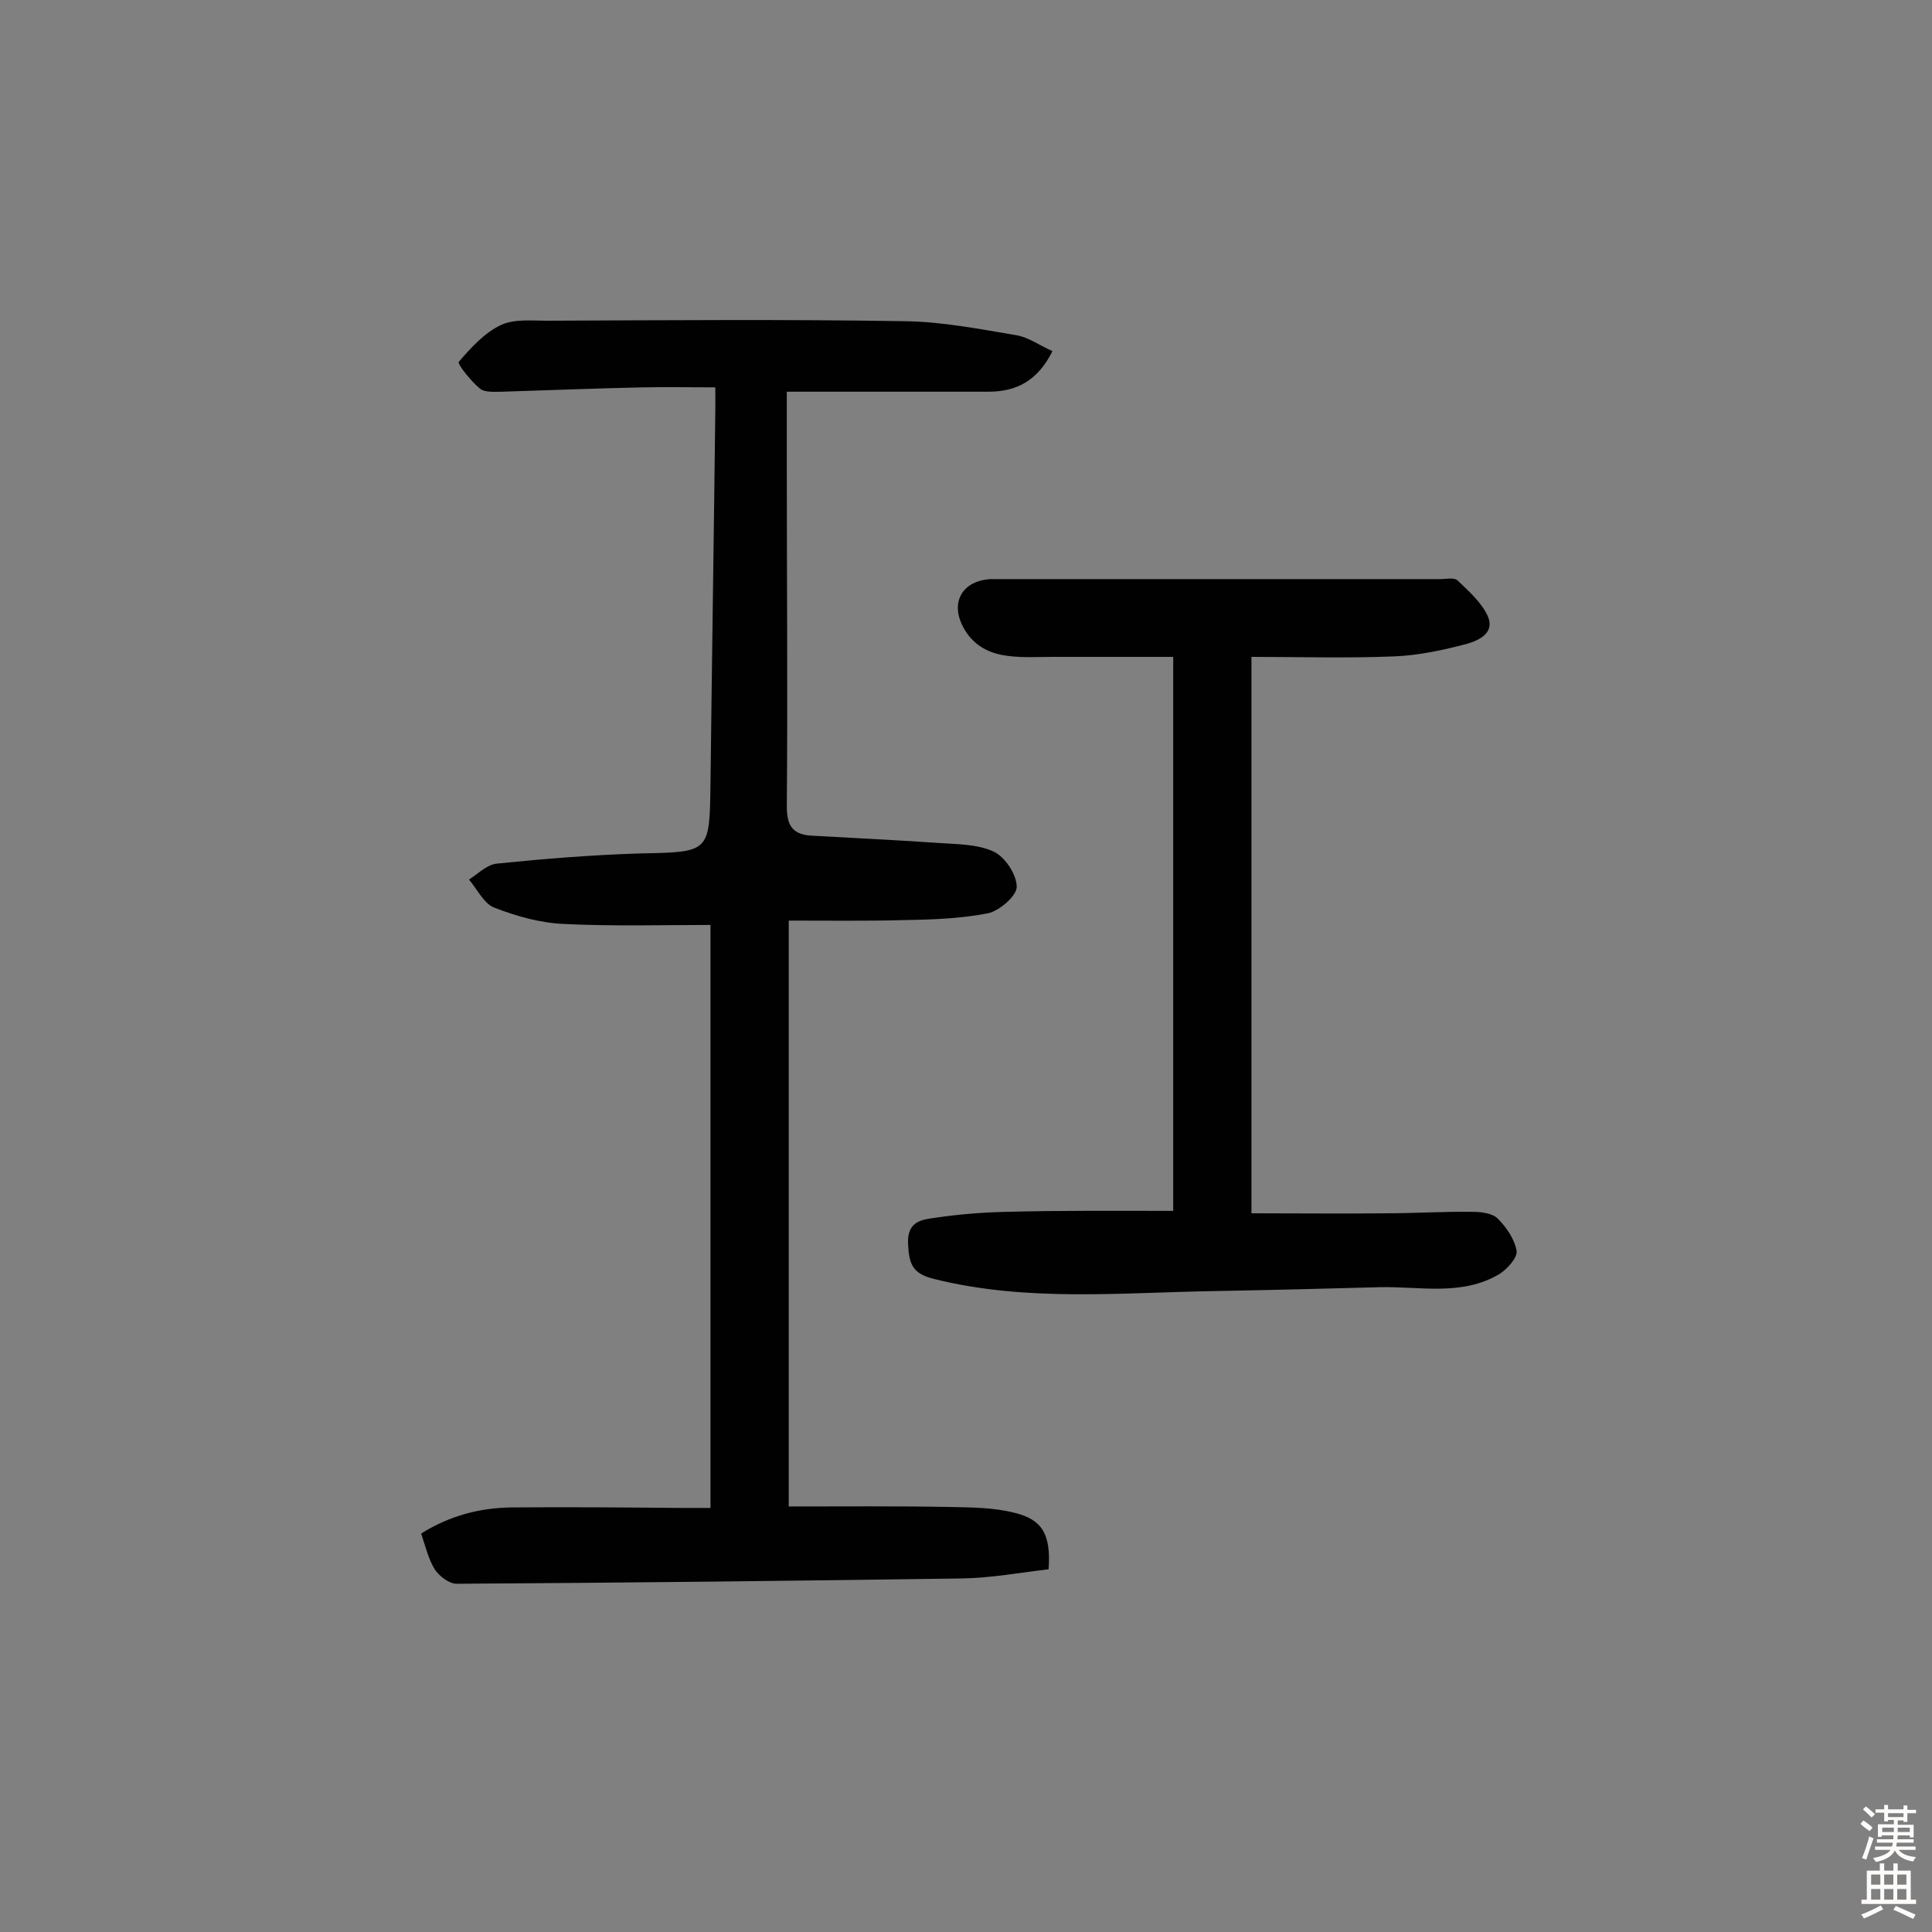 <svg enable-background="new 0 0 400 400" viewBox="0 0 400 400" xmlns="http://www.w3.org/2000/svg"><rect x="0" y="0" width="400" height="400" fill="#808080" stroke="none"/><path d="m163.3 311.9c11 0 22.2-.1 33.3.1 4.5.1 9.1.1 13.4 1.2 5.9 1.4 7.6 4.6 7.1 11.7-5.9.7-11.9 1.8-17.9 1.9-34.9.5-69.8.9-104.7 1.1-1.5 0-3.6-1.6-4.5-3-1.3-2.1-1.9-4.7-2.8-7.4 5.9-3.7 12.1-5.3 18.6-5.4 11.7-.1 23.4 0 35.1.1h6.2c0-40.1 0-79.8 0-120.7-9.7 0-20 .3-30.3-.2-4.9-.2-9.9-1.6-14.5-3.4-2.1-.8-3.5-3.8-5.2-5.8 1.9-1.2 3.7-3.1 5.8-3.3 9.8-1 19.7-1.8 29.5-2.1 14.6-.3 14.5-.1 14.7-14.5.3-25.8.7-51.6 1-77.4 0-1.3 0-2.6 0-4.6-5.1 0-10.1-.1-15 0-9.7.2-19.5.6-29.2.9-1.6 0-3.6.2-4.6-.7-1.8-1.5-4.7-5.1-4.3-5.5 2.5-2.9 5.3-6 8.7-7.6 2.7-1.3 6.4-.9 9.6-.9 24.7-.1 49.4-.3 74 .1 7.7.1 15.4 1.6 23.1 2.9 2.5.4 4.8 2.1 7.5 3.3-3.1 6.2-7.5 8.4-13.3 8.4-11.9 0-23.7 0-35.6 0-1.8 0-3.5 0-6.1 0v16.1c0 23.2.2 46.5 0 69.7 0 3.8 1 5.8 4.9 6.1 8.7.5 17.4.9 26.1 1.5 4 .3 8.3.2 11.8 1.8 2.4 1.1 4.8 4.8 4.8 7.3 0 1.9-3.6 5-6 5.5-5.7 1.1-11.6 1.3-17.4 1.4-7.8.2-15.6.1-23.8.1z" fill="#010102"/><path d="m242.9 250.7c0-38.4 0-76.3 0-114.7-8.2 0-16.6 0-25 0-3.1 0-6.2.2-9.2-.2-4.3-.5-7.7-2.5-9.6-6.6-2.2-4.9.4-8.9 5.8-9.3h1.9 91.2c1.3 0 3.1-.4 3.8.3 2.3 2.2 4.9 4.5 6.2 7.3 1.6 3.5-1.8 5.1-4.3 5.8-4.9 1.3-10 2.4-15.1 2.6-9.9.4-19.7.1-29.5.1v115.2c9.7 0 18.8.1 27.9 0 6 0 12-.4 18-.3 1.7 0 4 .3 5.1 1.4 1.8 1.8 3.5 4.3 3.9 6.7.2 1.4-2 3.8-3.6 4.8-7.8 4.6-16.4 2.5-24.8 2.7-11.3.3-22.6.6-34 .8-19.4.3-38.9 2.3-58.2-2.5-4.5-1.1-5.2-3.1-5.4-7.3-.2-4.8 3-5 5.8-5.4 4.8-.7 9.7-1.1 14.5-1.2 11.3-.3 22.6-.2 34.6-.2z" fill="#010102"/><g fill="#fcfbfa"><path d="m385.2 377.6.6-.7c.6.4 1.3.9 1.9 1.5l-.6.7c-.8-.5-1.4-1-1.9-1.5zm.3 7.1c.6-1.4 1.1-2.9 1.5-4.5.3.1.6.3.9.4-.5 1.4-1 2.9-1.5 4.4zm.2-10.1.6-.6c.7.5 1.3 1.1 1.9 1.6l-.7.7c-.6-.6-1.2-1.2-1.8-1.7zm8.4-.8h.8v.9h1.8v.7h-1.8v1.8h-.8v-.3h-1.2v.9h3.3v2.6h-.8v-.4h-2.5c0 .3 0 .6-.1.8h3.4v.7h-3.5c0 .3-.1.6-.1.8h4v.7h-3.5c.7.9 1.9 1.3 3.6 1.5-.2.2-.4.5-.6.9-1.9-.3-3.2-1.1-3.8-2.3-.5 1.1-1.8 2-3.9 2.4-.2-.3-.4-.5-.6-.8 1.9-.4 3.1-.9 3.6-1.7h-3.2v-.7h3.5c.1-.2.1-.5.2-.8h-3.3v-.7h3.4c0-.2 0-.5 0-.8h-2.4v.3h-.8v-2.6h3.3v-.9h-1.2v.3h-.8v-1.8h-1.8v-.7h1.8v-.9h.8v.9h3.2zm-4.4 5.5h2.4c0-.3 0-.6 0-.9h-2.4zm1.2-3.1h3.2v-.8h-3.2zm4.4 2.2h-2.4v.9h2.5v-.9z"/><path d="m389.2 385.8h.9v1.5h1.9v-1.5h.9v1.5h2.7v6h1.1v.9h-11.3v-.9h1.1v-6h2.7zm.2 8.7.5.8c-1.2.6-2.5 1.3-4 1.9-.2-.3-.3-.6-.6-.8 1.6-.6 3-1.3 4.1-1.9zm-2-4.3h1.9v-2.1h-1.9zm0 3.1h1.9v-2.2h-1.9zm2.7-3.1h1.9v-2.1h-1.9zm0 3.1h1.9v-2.2h-1.9zm2.4 1.3c1.4.6 2.7 1.2 4.1 1.8l-.5.9c-1.5-.7-2.8-1.4-4.1-1.9zm2.2-6.5h-1.9v2.1h1.9zm-1.9 5.2h1.9v-2.2h-1.9z"/></g></svg>